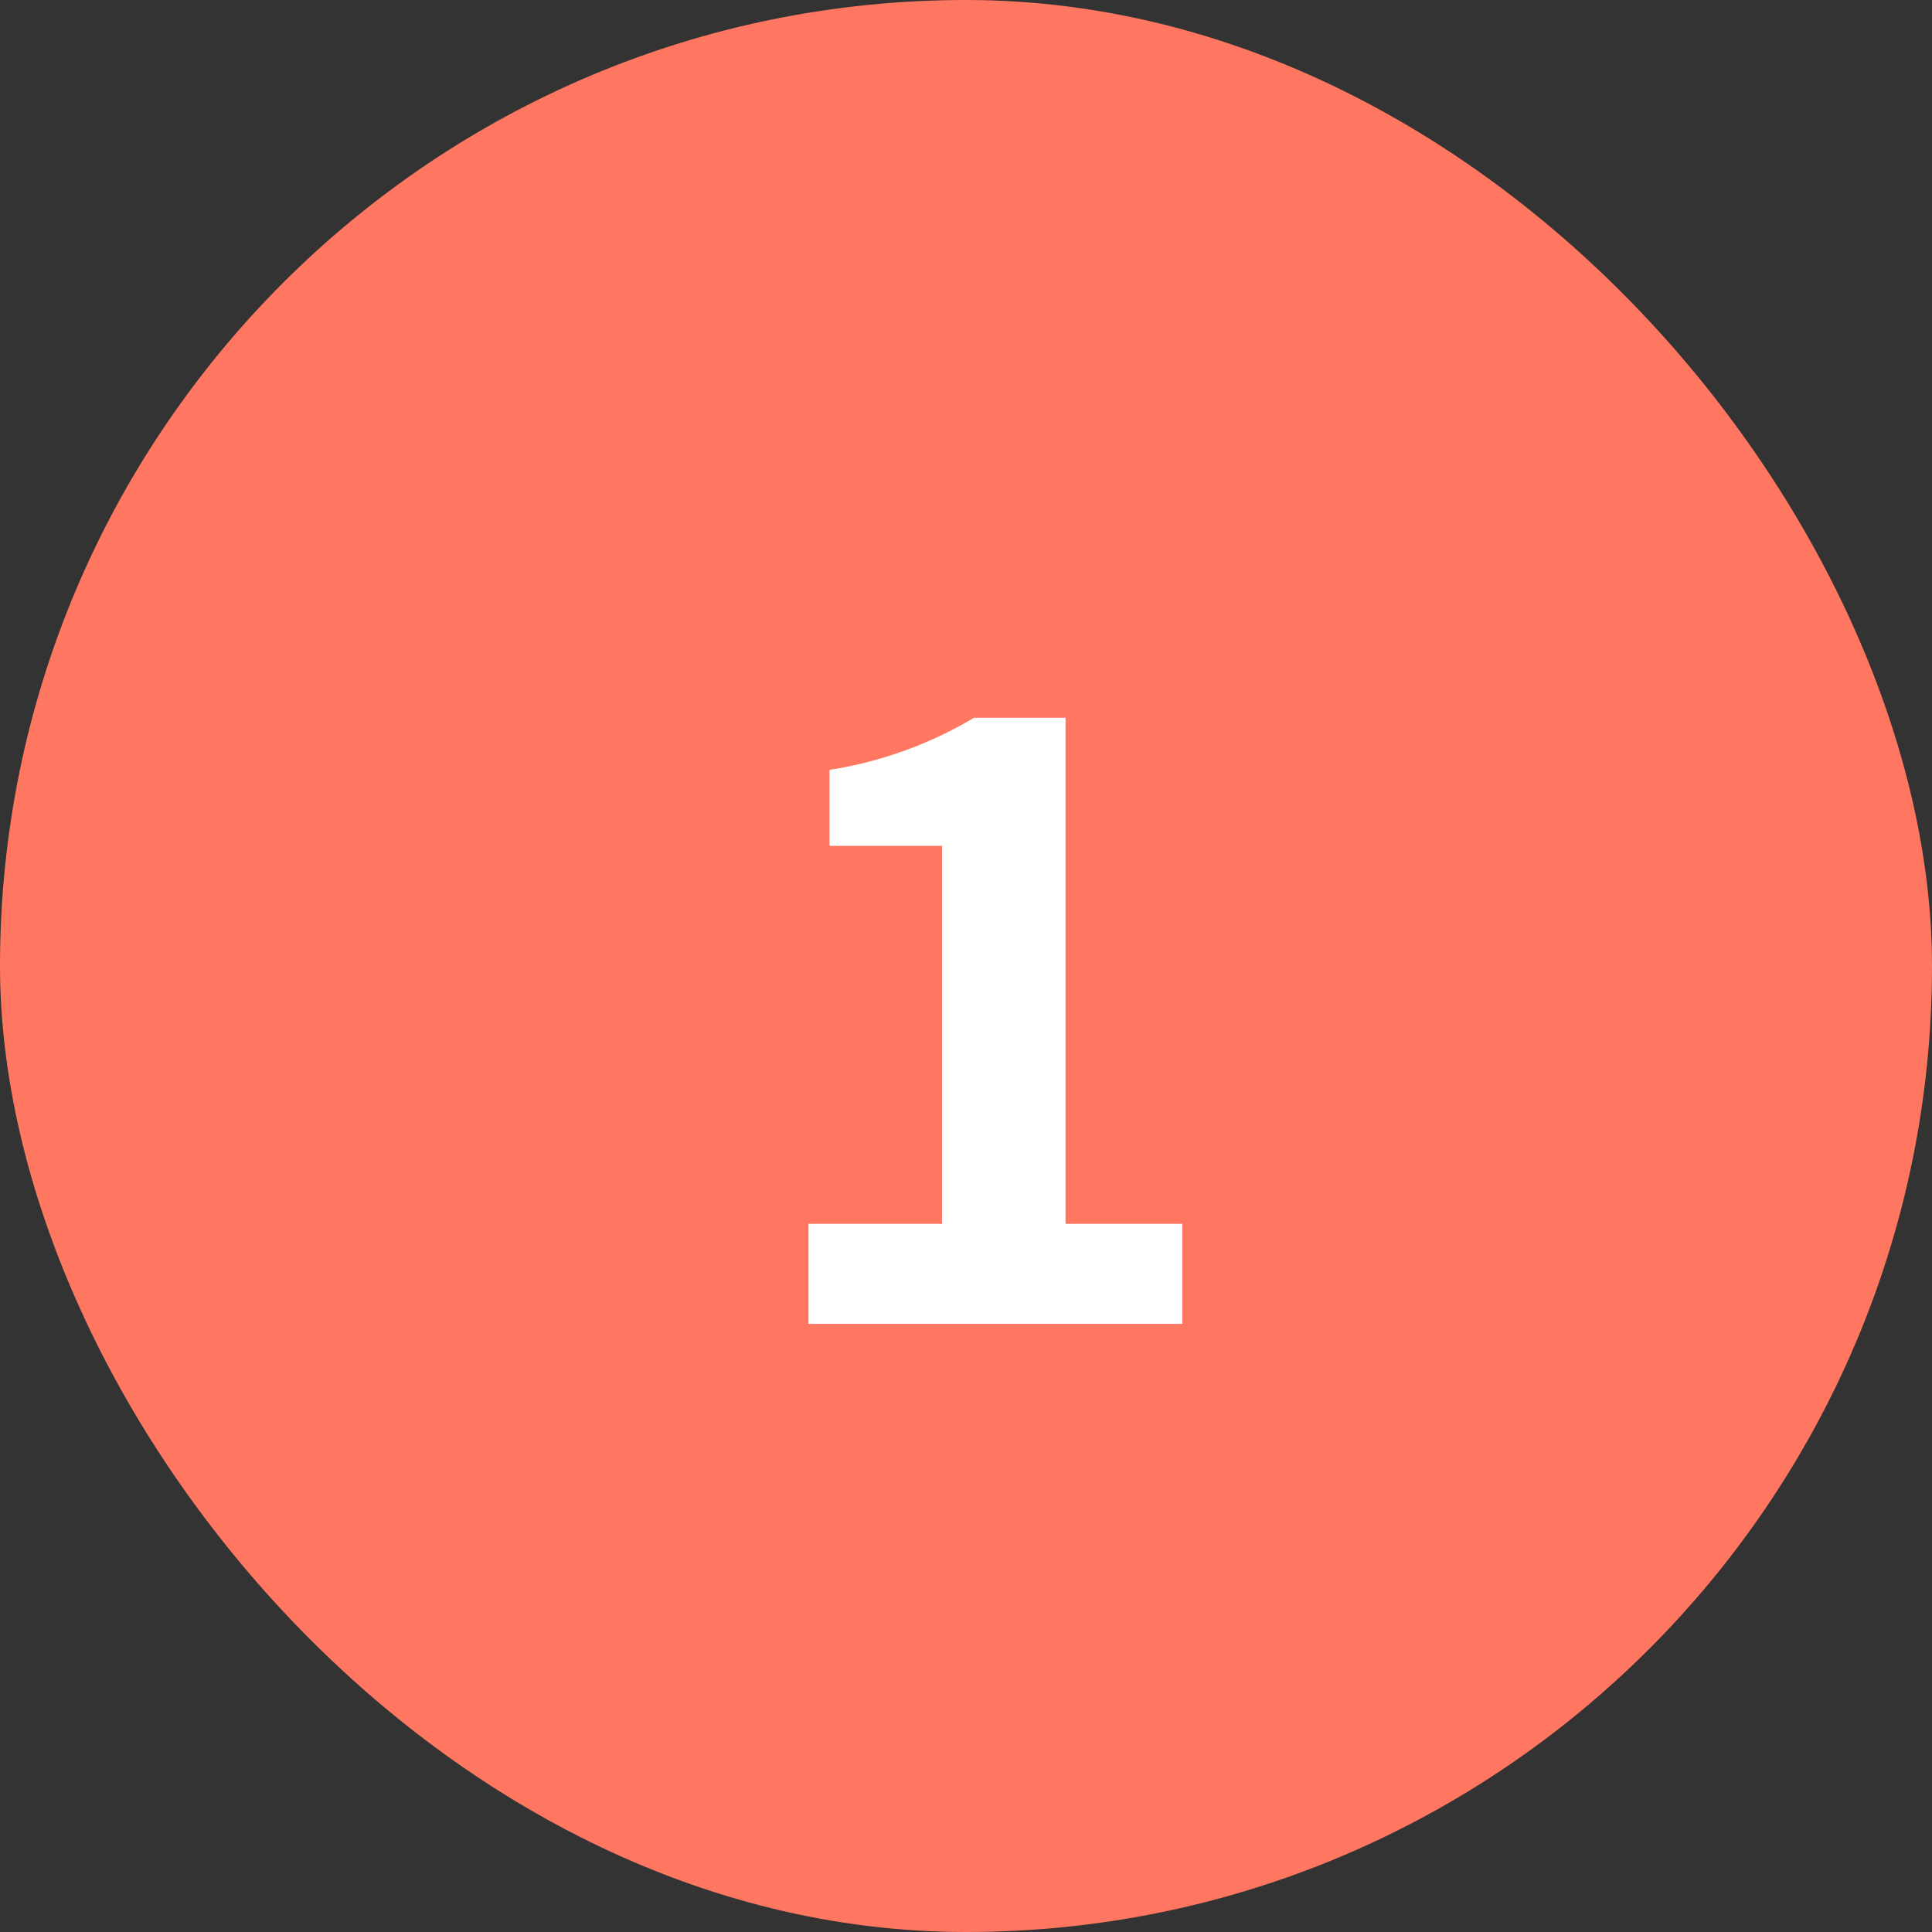<svg xmlns="http://www.w3.org/2000/svg" viewBox="0 0 46 46"><rect x="0" y="0" width="46" height="46" fill="#333333" stroke="none"/><defs><style>.cls-1{fill:#ff7761;}.cls-2{fill:#fff;}</style></defs><title>Asset 81</title><g id="Layer_2" data-name="Layer 2"><g id="レイヤー_1" data-name="レイヤー 1"><rect class="cls-1" width="46" height="46" rx="23"/><path class="cls-2" d="M19.25,29.14h3.18v-9H19.75V18.33a9.6,9.6,0,0,0,3.44-1.24h2.18V29.14h2.78v2.38h-8.9Z"/></g></g></svg>